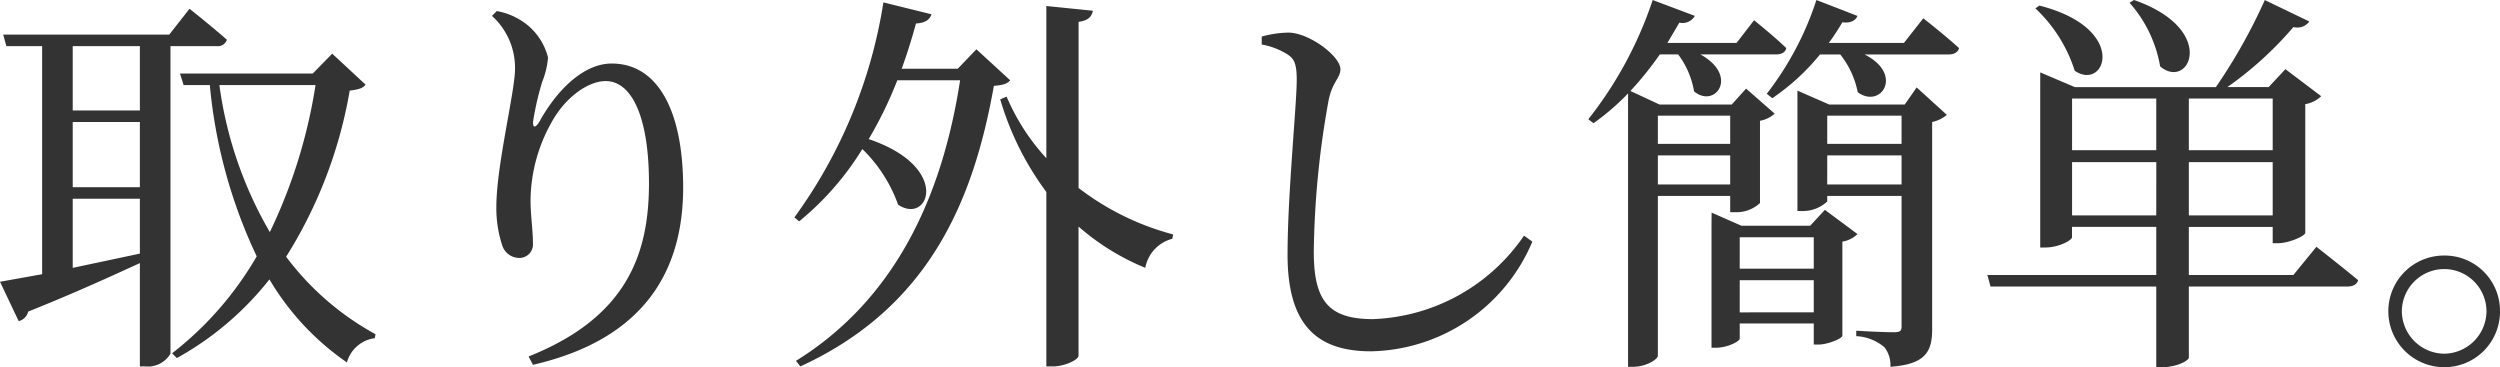 <svg xmlns="http://www.w3.org/2000/svg" width="163.566" height="24.025" viewBox="0 0 163.566 24.025"><path d="M.832-3.458,2.054-.884a.844.844,0,0,0,.624-.624C5.8-2.756,8.164-3.848,9.984-4.68V2.08h.338a1.721,1.721,0,0,0,1.664-.832V-18.876H15a.622.622,0,0,0,.676-.416c-.936-.832-2.444-2.028-2.444-2.028l-1.326,1.69H1.04l.208.754h2.34V-3.952ZM5.59-18.876H9.984v4.212H5.59Zm0,4.966H9.984v4.264H5.59Zm0,5.018H9.984V-5.3L5.59-4.368Zm15.886-7.436a34.213,34.213,0,0,1-2.99,9.62,25.953,25.953,0,0,1-3.3-9.62Zm-8.866-.754.234.754H14.56A33.28,33.28,0,0,0,17.628-5.122,21.872,21.872,0,0,1,12.09,1.222l.312.312A20.072,20.072,0,0,0,18.46-3.614,17.251,17.251,0,0,0,23.53,1.82,2.178,2.178,0,0,1,25.35.234l.052-.26a18.191,18.191,0,0,1-5.85-5.07,29.845,29.845,0,0,0,4.16-10.868c.6-.078.858-.156,1.04-.39l-2.184-2.028-1.274,1.3Zm20.41-3.77a4.57,4.57,0,0,1,1.508,3.458c0,1.508-1.222,6.318-1.222,9.048a7.775,7.775,0,0,0,.39,2.522,1.171,1.171,0,0,0,1.118.806A.883.883,0,0,0,35.7-5.98c0-.936-.156-1.742-.156-2.834a10.539,10.539,0,0,1,1.3-4.94c.91-1.742,2.444-2.834,3.614-2.834,1.716,0,2.834,2.366,2.834,6.682,0,4.576-1.4,8.762-7.878,11.336l.286.546c7.228-1.664,9.828-6.084,9.828-11.6,0-4.94-1.612-8.112-4.68-8.112-1.716,0-3.458,1.534-4.706,3.77-.286.494-.494.468-.416-.078a18.974,18.974,0,0,1,.572-2.47,5.589,5.589,0,0,0,.39-1.612,4,4,0,0,0-1.924-2.522,4.269,4.269,0,0,0-1.43-.52Zm25.61-.884A32.389,32.389,0,0,1,52.806-7.67l.312.26a18.868,18.868,0,0,0,4.134-4.732,9.549,9.549,0,0,1,2.34,3.64c2,1.352,3.536-2.444-1.924-4.29A26.424,26.424,0,0,0,59.54-16.64h4.108C62.5-9.178,59.488-2.366,52.91,1.716l.286.364c8.45-3.874,11.336-10.894,12.662-18.356.624-.052.858-.13,1.066-.364l-2.21-2.028-1.222,1.274H59.826q.507-1.4.936-2.964c.6-.026.91-.26,1.014-.6Zm8.06,6.162-.416.182A19.166,19.166,0,0,0,69.29-9.334V2.08h.416c.806,0,1.69-.442,1.69-.7v-8.45a15.608,15.608,0,0,0,4.368,2.7,2.414,2.414,0,0,1,1.768-1.9l.052-.286A17.43,17.43,0,0,1,71.4-9.594V-20.462c.676-.1.858-.364.936-.728L69.29-21.5v9.958A14.085,14.085,0,0,1,66.69-15.574ZM83.382-18.98a4.68,4.68,0,0,1,1.69.65c.442.286.6.624.6,1.664,0,1.638-.6,7.488-.6,11.44,0,4.576,1.9,6.318,5.46,6.318a11.7,11.7,0,0,0,10.556-7.176l-.546-.39a12.513,12.513,0,0,1-9.88,5.46c-2.938,0-3.874-1.222-3.874-4.42a58.814,58.814,0,0,1,.962-9.854c.234-1.248.78-1.482.78-2.08,0-.832-1.976-2.34-3.354-2.392a6.786,6.786,0,0,0-1.794.26Zm37,7.254h4.862v1.9H120.38Zm0-.754v-1.846h4.862v1.846Zm-1.95-2.574v6.968h.26a2.359,2.359,0,0,0,1.69-.624v-.364h4.862v8.58c0,.26-.13.338-.494.338-.884,0-2.47-.1-2.47-.1V.1a3.089,3.089,0,0,1,1.846.728,1.913,1.913,0,0,1,.39,1.274c2.288-.156,2.73-.988,2.73-2.444V-13.91a2.221,2.221,0,0,0,.962-.468l-1.976-1.794-.78,1.118h-4.94l-2.08-.91ZM109.3-11.726h4.732v1.9H109.3Zm0-.754v-1.846h4.732v1.846Zm-.338-9.412a25.61,25.61,0,0,1-4.212,7.8l.338.26a15.552,15.552,0,0,0,2.262-1.95V2.106h.312c.884,0,1.638-.494,1.638-.728V-9.074h4.732v1.066h.364a2.281,2.281,0,0,0,1.586-.6v-5.382a1.959,1.959,0,0,0,.962-.468l-1.872-1.638-.936,1.04h-4.732l-1.9-.884a22.1,22.1,0,0,0,1.924-2.392h1.2a5.534,5.534,0,0,1,1.04,2.418c1.378,1.144,2.964-1.014.416-2.418h4.94c.364,0,.624-.13.676-.416-.806-.78-2.106-1.82-2.106-1.82l-1.144,1.482h-4.524l.78-1.326a.927.927,0,0,0,1.014-.442Zm3.848,14.768V.858h.286c.754,0,1.56-.416,1.56-.6V-.728H119.5V.65h.312c.6,0,1.534-.39,1.56-.572V-6.084a1.847,1.847,0,0,0,.988-.494l-2.132-1.586-.962,1.04h-4.5l-1.95-.858Zm1.846,5.668V-3.562H119.5v2.106Zm0-2.86V-6.37H119.5v2.054Zm5.018-17.576a20.263,20.263,0,0,1-3.25,6.136l.364.286a14.432,14.432,0,0,0,3.12-2.86h1.326a5.8,5.8,0,0,1,1.144,2.47c1.508,1.118,3.042-1.17.442-2.47h5.486c.364,0,.624-.13.7-.416-.91-.832-2.34-1.95-2.34-1.95L125.4-19.084h-4.914a15.069,15.069,0,0,0,.884-1.352c.546.078.884-.13.988-.416Zm14.586.364-.26.182a9.577,9.577,0,0,1,2.574,4.082C138.58-15.886,140.166-20.02,134.264-21.528Zm6.188-.364-.286.182a8.416,8.416,0,0,1,2,4.16C144.066-15.938,145.99-19.968,140.452-21.892ZM134.316-16.2v10.5h.338c.858,0,1.742-.468,1.742-.676v-.676h5.512V-3.9h-11.05l.208.754h10.842V2.132h.338c1.092,0,1.794-.468,1.794-.624V-3.146h10.348c.39,0,.65-.13.728-.416-1.066-.884-2.73-2.184-2.73-2.184L150.878-3.9H144.04V-7.046h5.486V-5.98h.338c.728,0,1.768-.468,1.794-.676V-15.08a1.94,1.94,0,0,0,1.04-.52l-2.34-1.768-1.092,1.17h-2.7a23.245,23.245,0,0,0,4.316-3.926.967.967,0,0,0,1.04-.364l-2.912-1.4a36.15,36.15,0,0,1-3.2,5.694h-9.23l-2.262-.962Zm7.592.754v3.38H136.4v-3.38Zm2.132,0h5.486v3.38H144.04ZM141.908-7.8H136.4v-3.484h5.512Zm2.132,0v-3.484h5.486V-7.8Zm13.052,6.266a3.662,3.662,0,0,0,3.666,3.666,3.64,3.64,0,0,0,3.64-3.666,3.618,3.618,0,0,0-3.64-3.64A3.64,3.64,0,0,0,157.092-1.534Zm.884,0a2.78,2.78,0,0,1,2.782-2.756,2.774,2.774,0,0,1,2.756,2.756,2.8,2.8,0,0,1-2.756,2.782A2.8,2.8,0,0,1,157.976-1.534Z" transform="translate(-0.832 21.893)" fill="#333"/></svg>